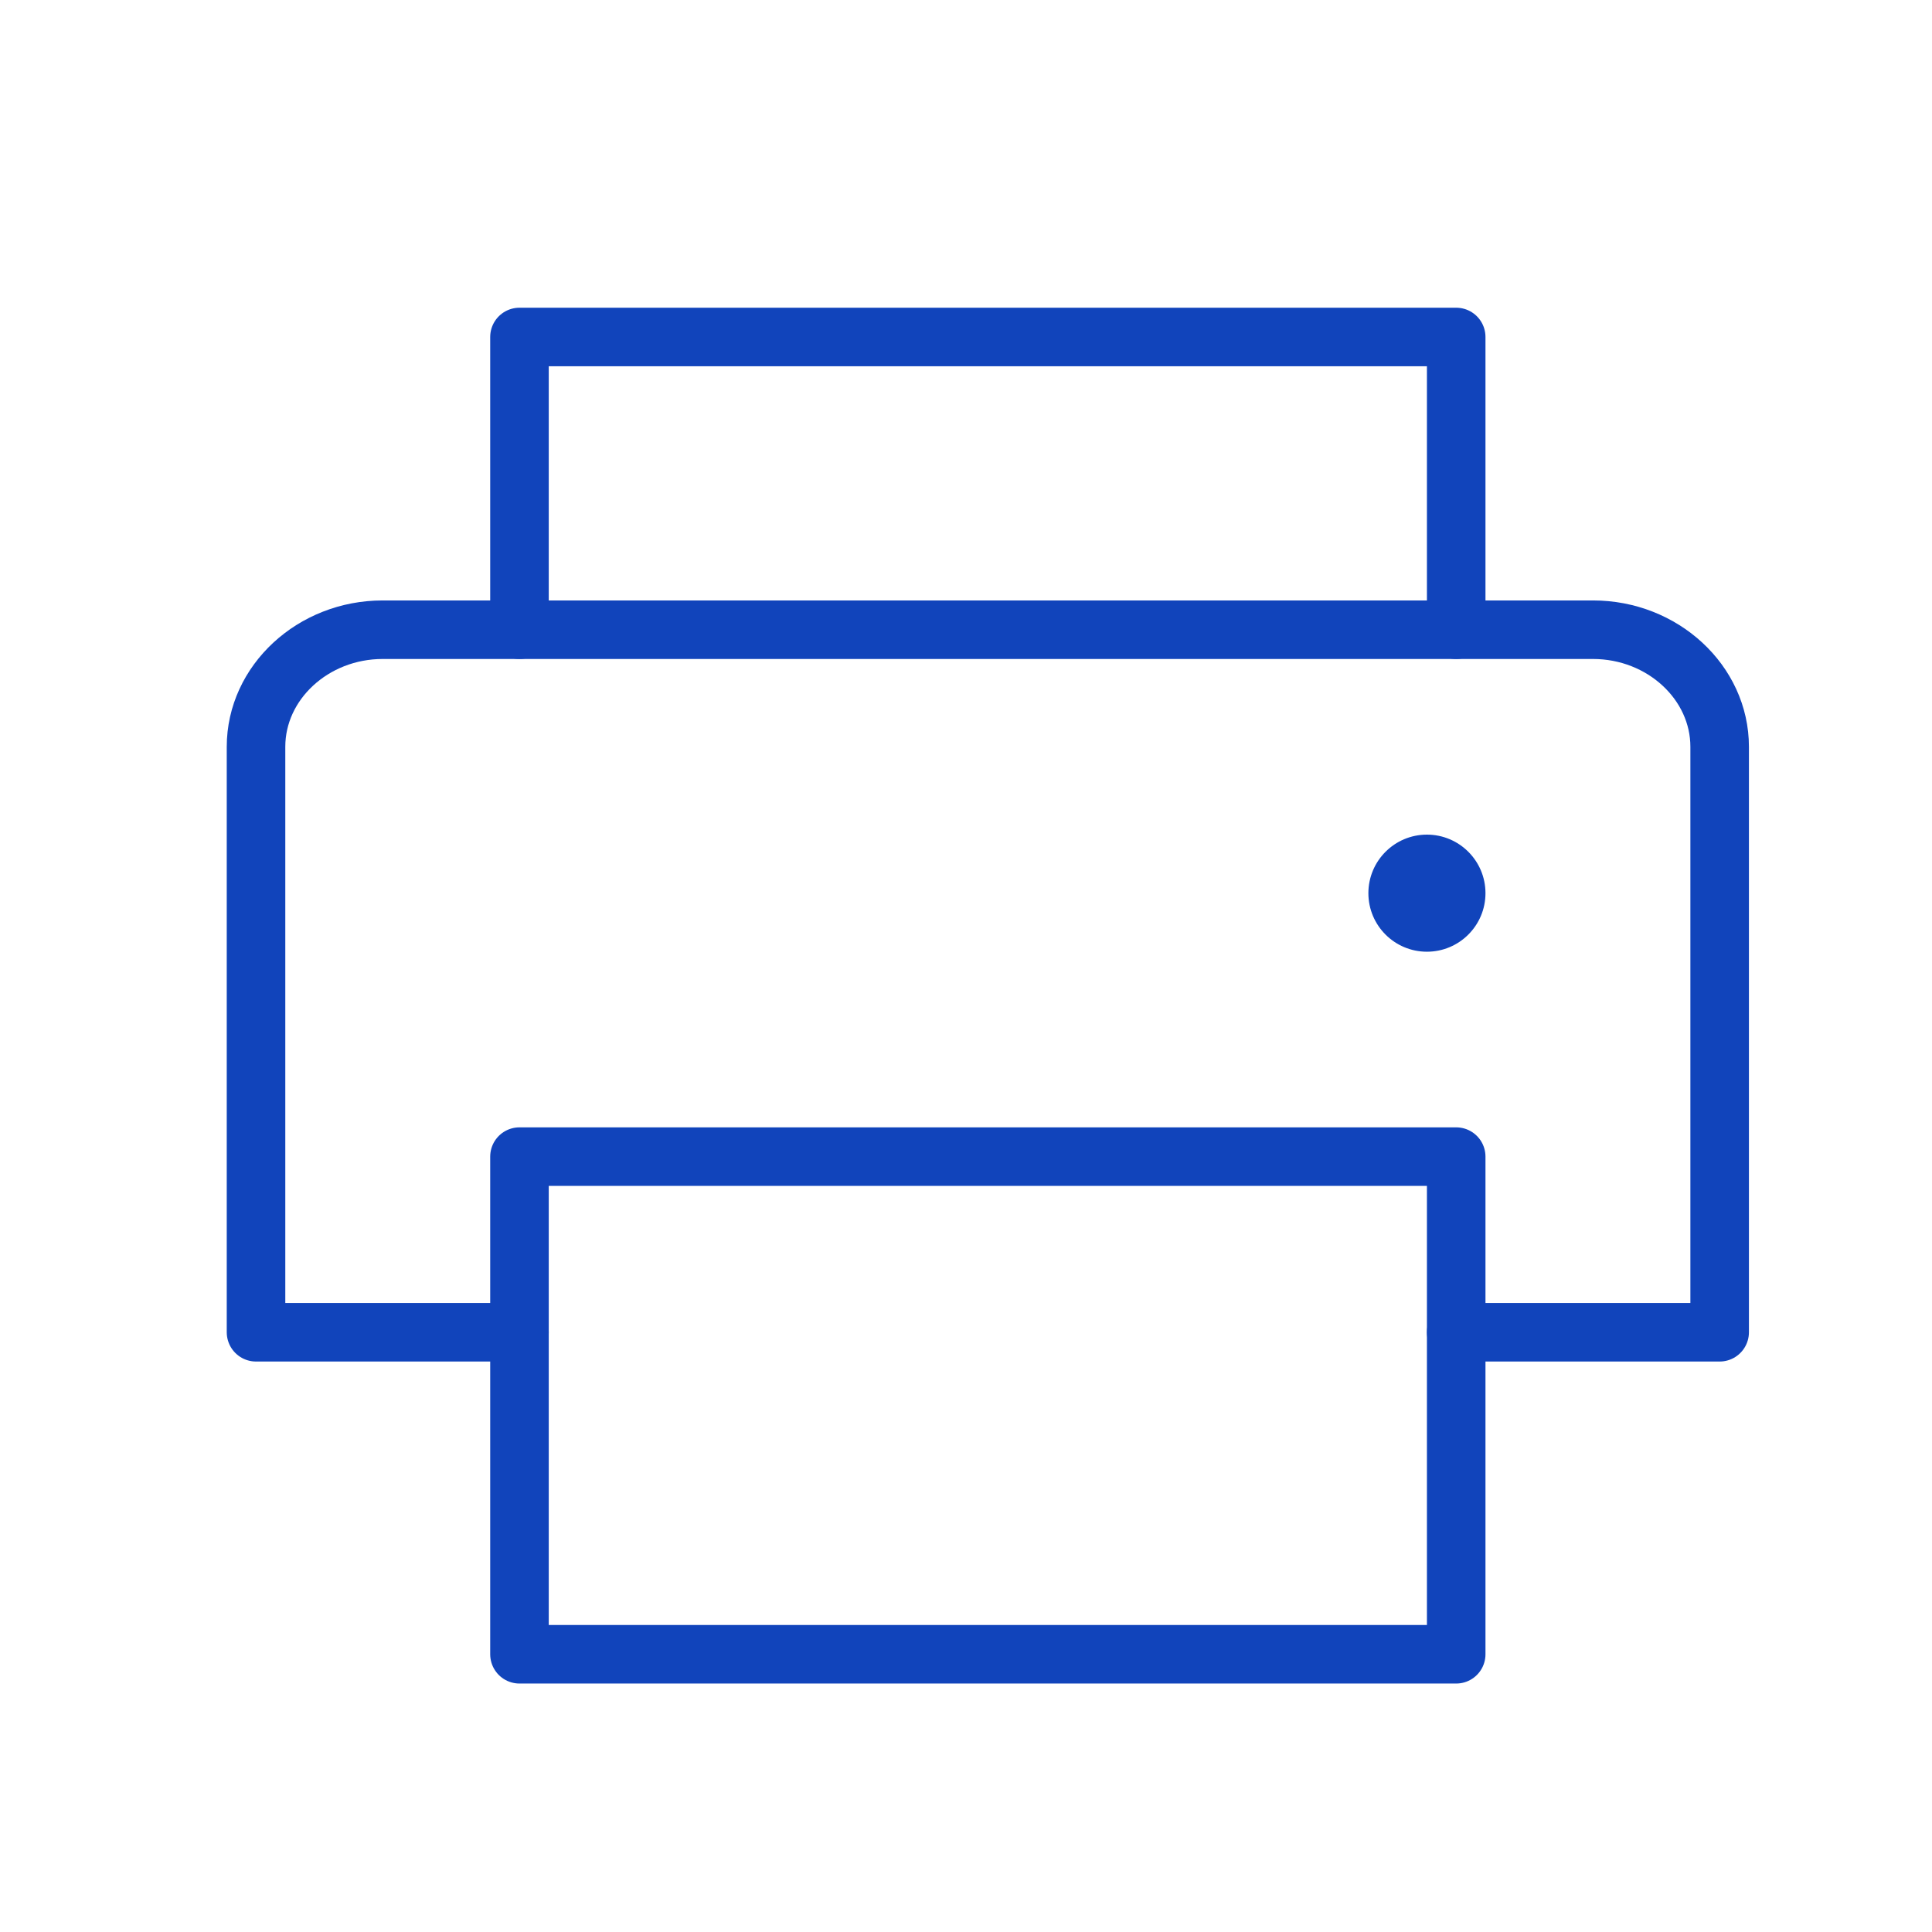 <svg width="33" height="33" viewBox="0 0 33 33" fill="none" xmlns="http://www.w3.org/2000/svg">
<path d="M8.873 10.756V5.756H24.873V10.756" stroke="#1144BB" stroke-linecap="round" stroke-linejoin="round"/>
<path d="M24.873 19.756H8.873V28.256H24.873V19.756Z" stroke="#1144BB" stroke-linecap="round" stroke-linejoin="round"/>
<path d="M8.873 22.756H4.373V12.756C4.373 11.656 5.348 10.756 6.536 10.756H27.21C28.398 10.756 29.373 11.656 29.373 12.756V22.756H24.873" stroke="#1144BB" stroke-linecap="round" stroke-linejoin="round"/>
<path d="M24.373 16.256C24.925 16.256 25.373 15.809 25.373 15.256C25.373 14.704 24.925 14.256 24.373 14.256C23.821 14.256 23.373 14.704 23.373 15.256C23.373 15.809 23.821 16.256 24.373 16.256Z" fill="#1144BB"/>
</svg>

